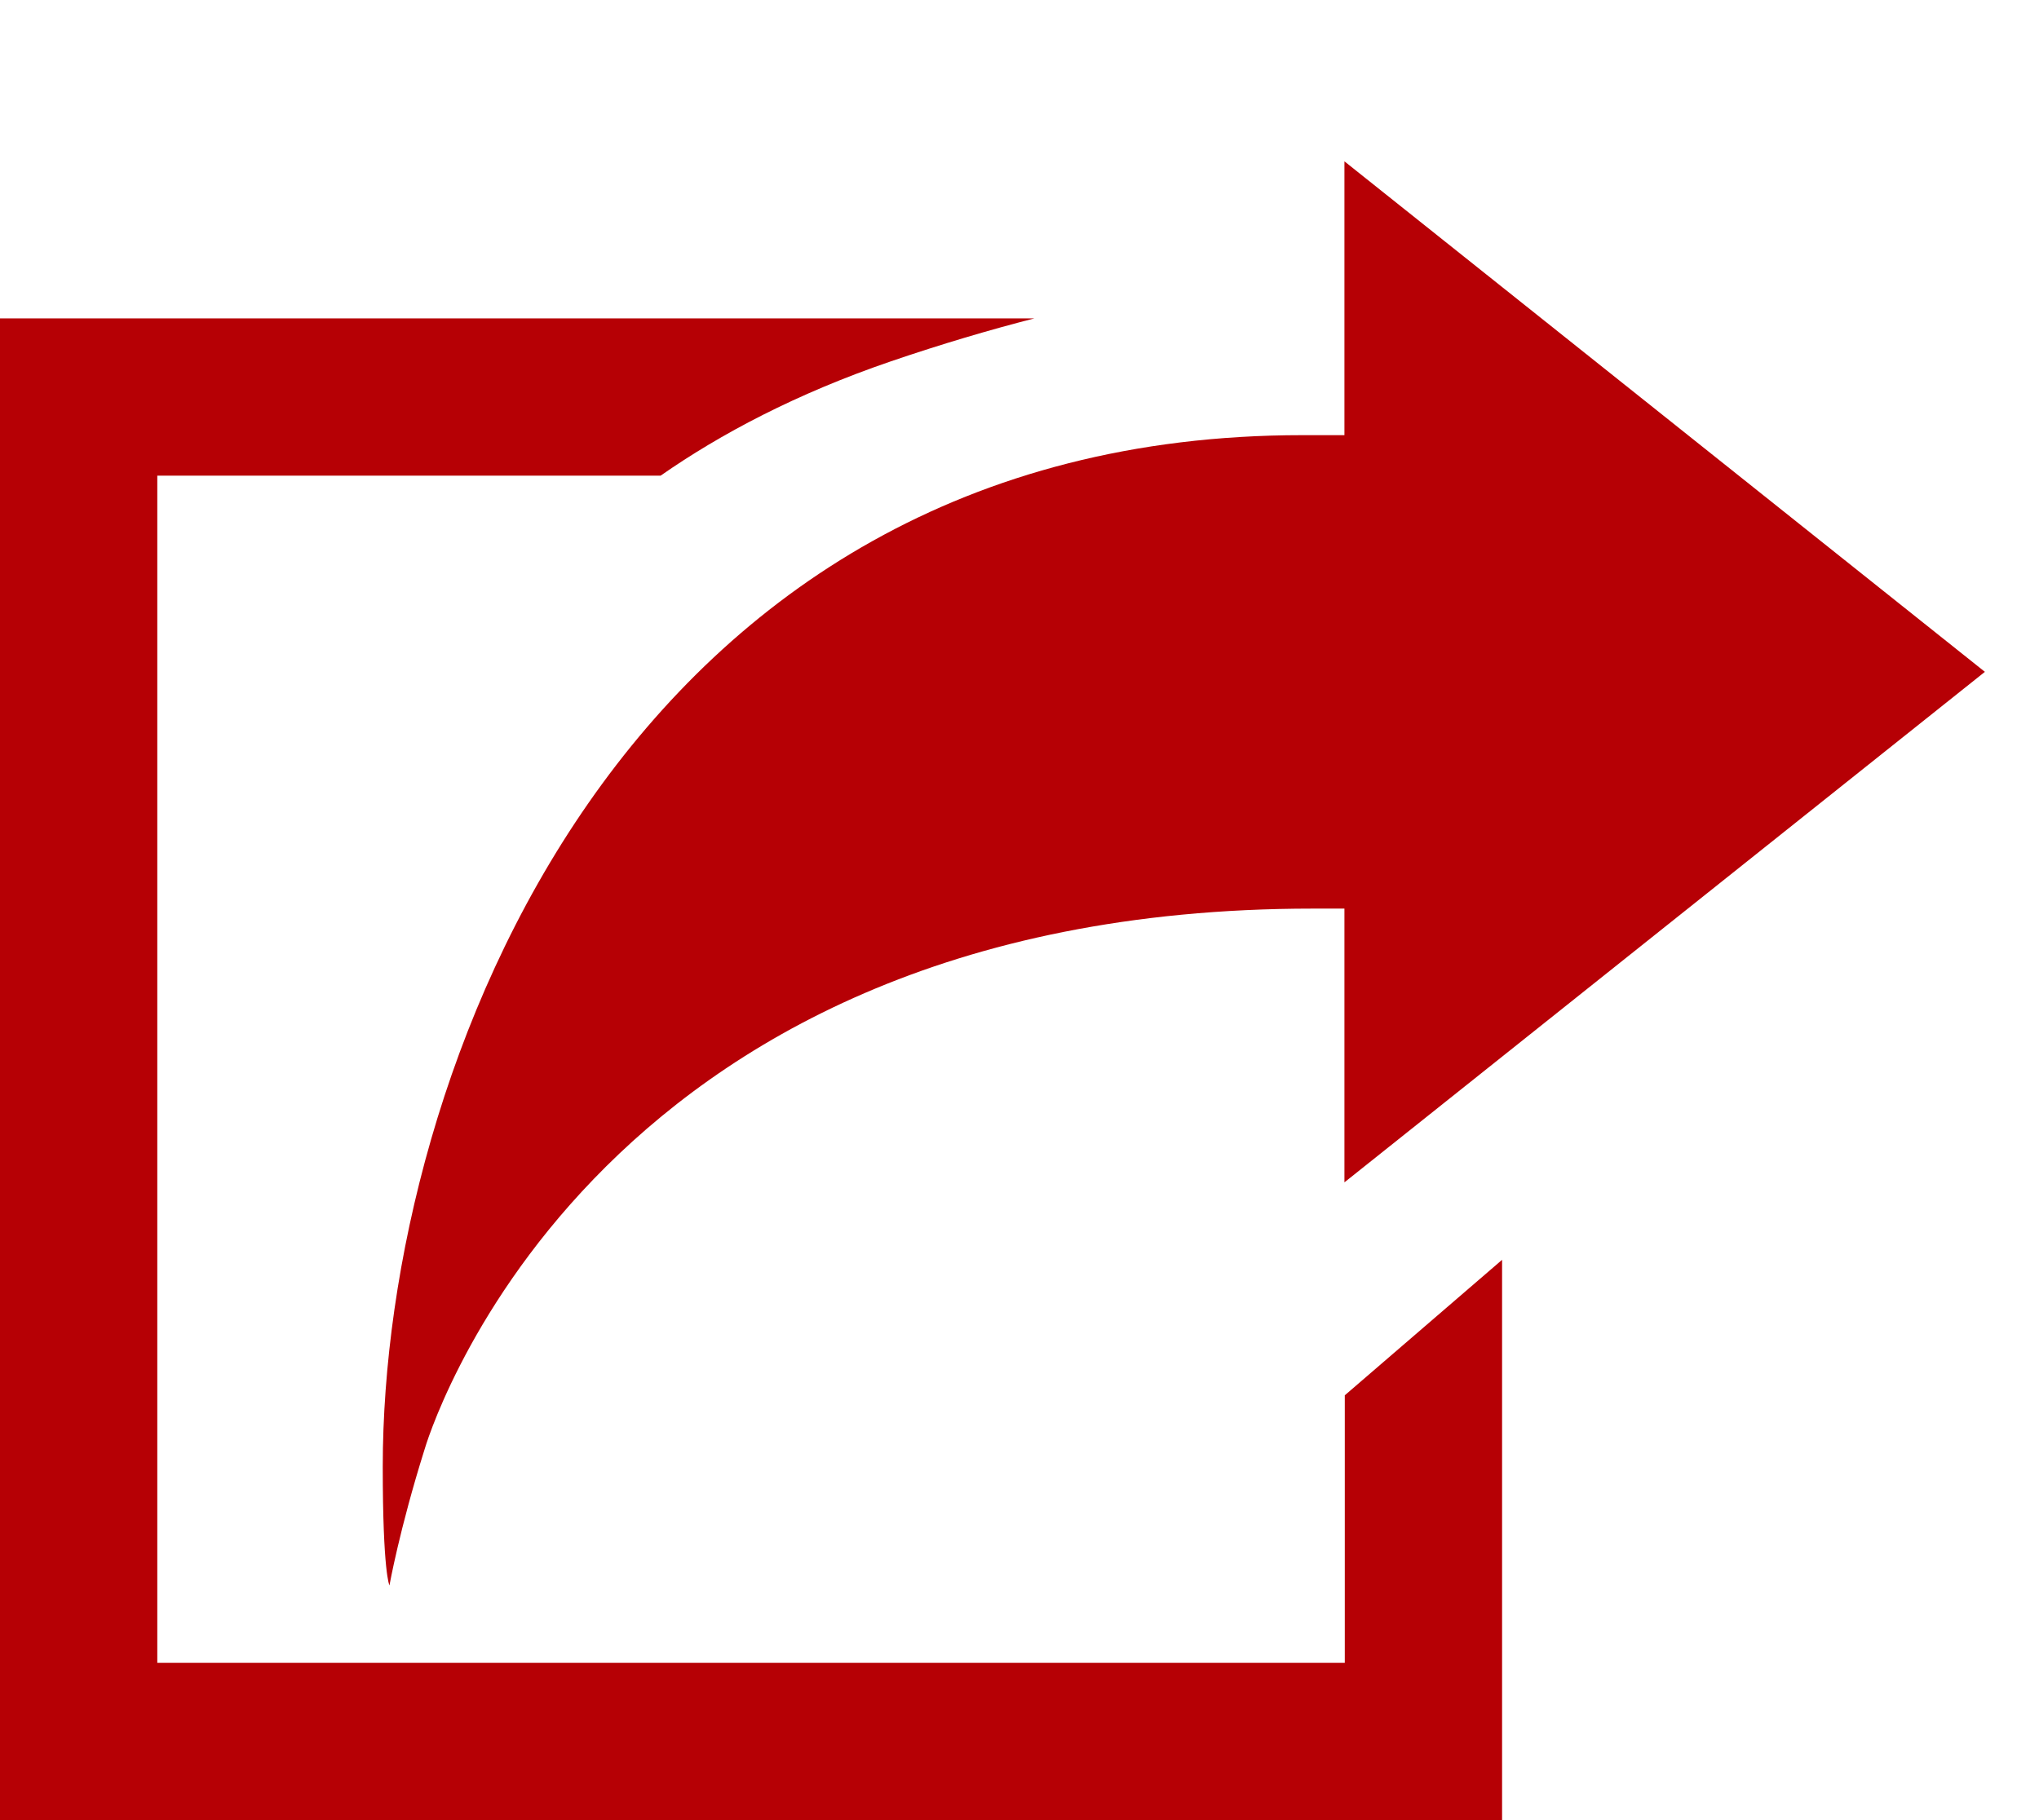 <?xml version="1.0" encoding="utf-8"?>
<!-- Generator: Adobe Illustrator 16.0.0, SVG Export Plug-In . SVG Version: 6.00 Build 0)  -->
<!DOCTYPE svg PUBLIC "-//W3C//DTD SVG 1.1//EN" "http://www.w3.org/Graphics/SVG/1.1/DTD/svg11.dtd">
<svg version="1.1" id="レイヤー_1" xmlns="http://www.w3.org/2000/svg" xmlns:xlink="http://www.w3.org/1999/xlink" x="0px"
	 y="0px" width="28px" height="25px" viewBox="0 0 28 25" enable-background="new 0 0 28 25" xml:space="preserve">
<g>
	<g>
		<path fill="#B60005" d="M18.467,22.839H2.16V6.533h6.912c0.824-0.574,1.861-1.125,3.162-1.57c0.697-0.238,1.355-0.432,1.971-0.59
			H2.16H0v2.16v16.307V25h2.16h16.307h2.16v-2.161v-5.535l-2.16,1.861V22.839z"/>
		<path fill="#B60005" d="M5.256,20.146c0,1.457,0.092,1.631,0.092,1.631s0.137-0.77,0.482-1.868c0,0,2.129-7.429,12.196-7.429
			c0.125,0,0.275,0,0.436,0v3.76l8.795-7.012l-8.795-7.012v3.761c-0.213,0-0.416,0-0.578,0C8.576,5.977,5.256,14.734,5.256,20.146z"
			/>
	</g>
</g>
</svg>
